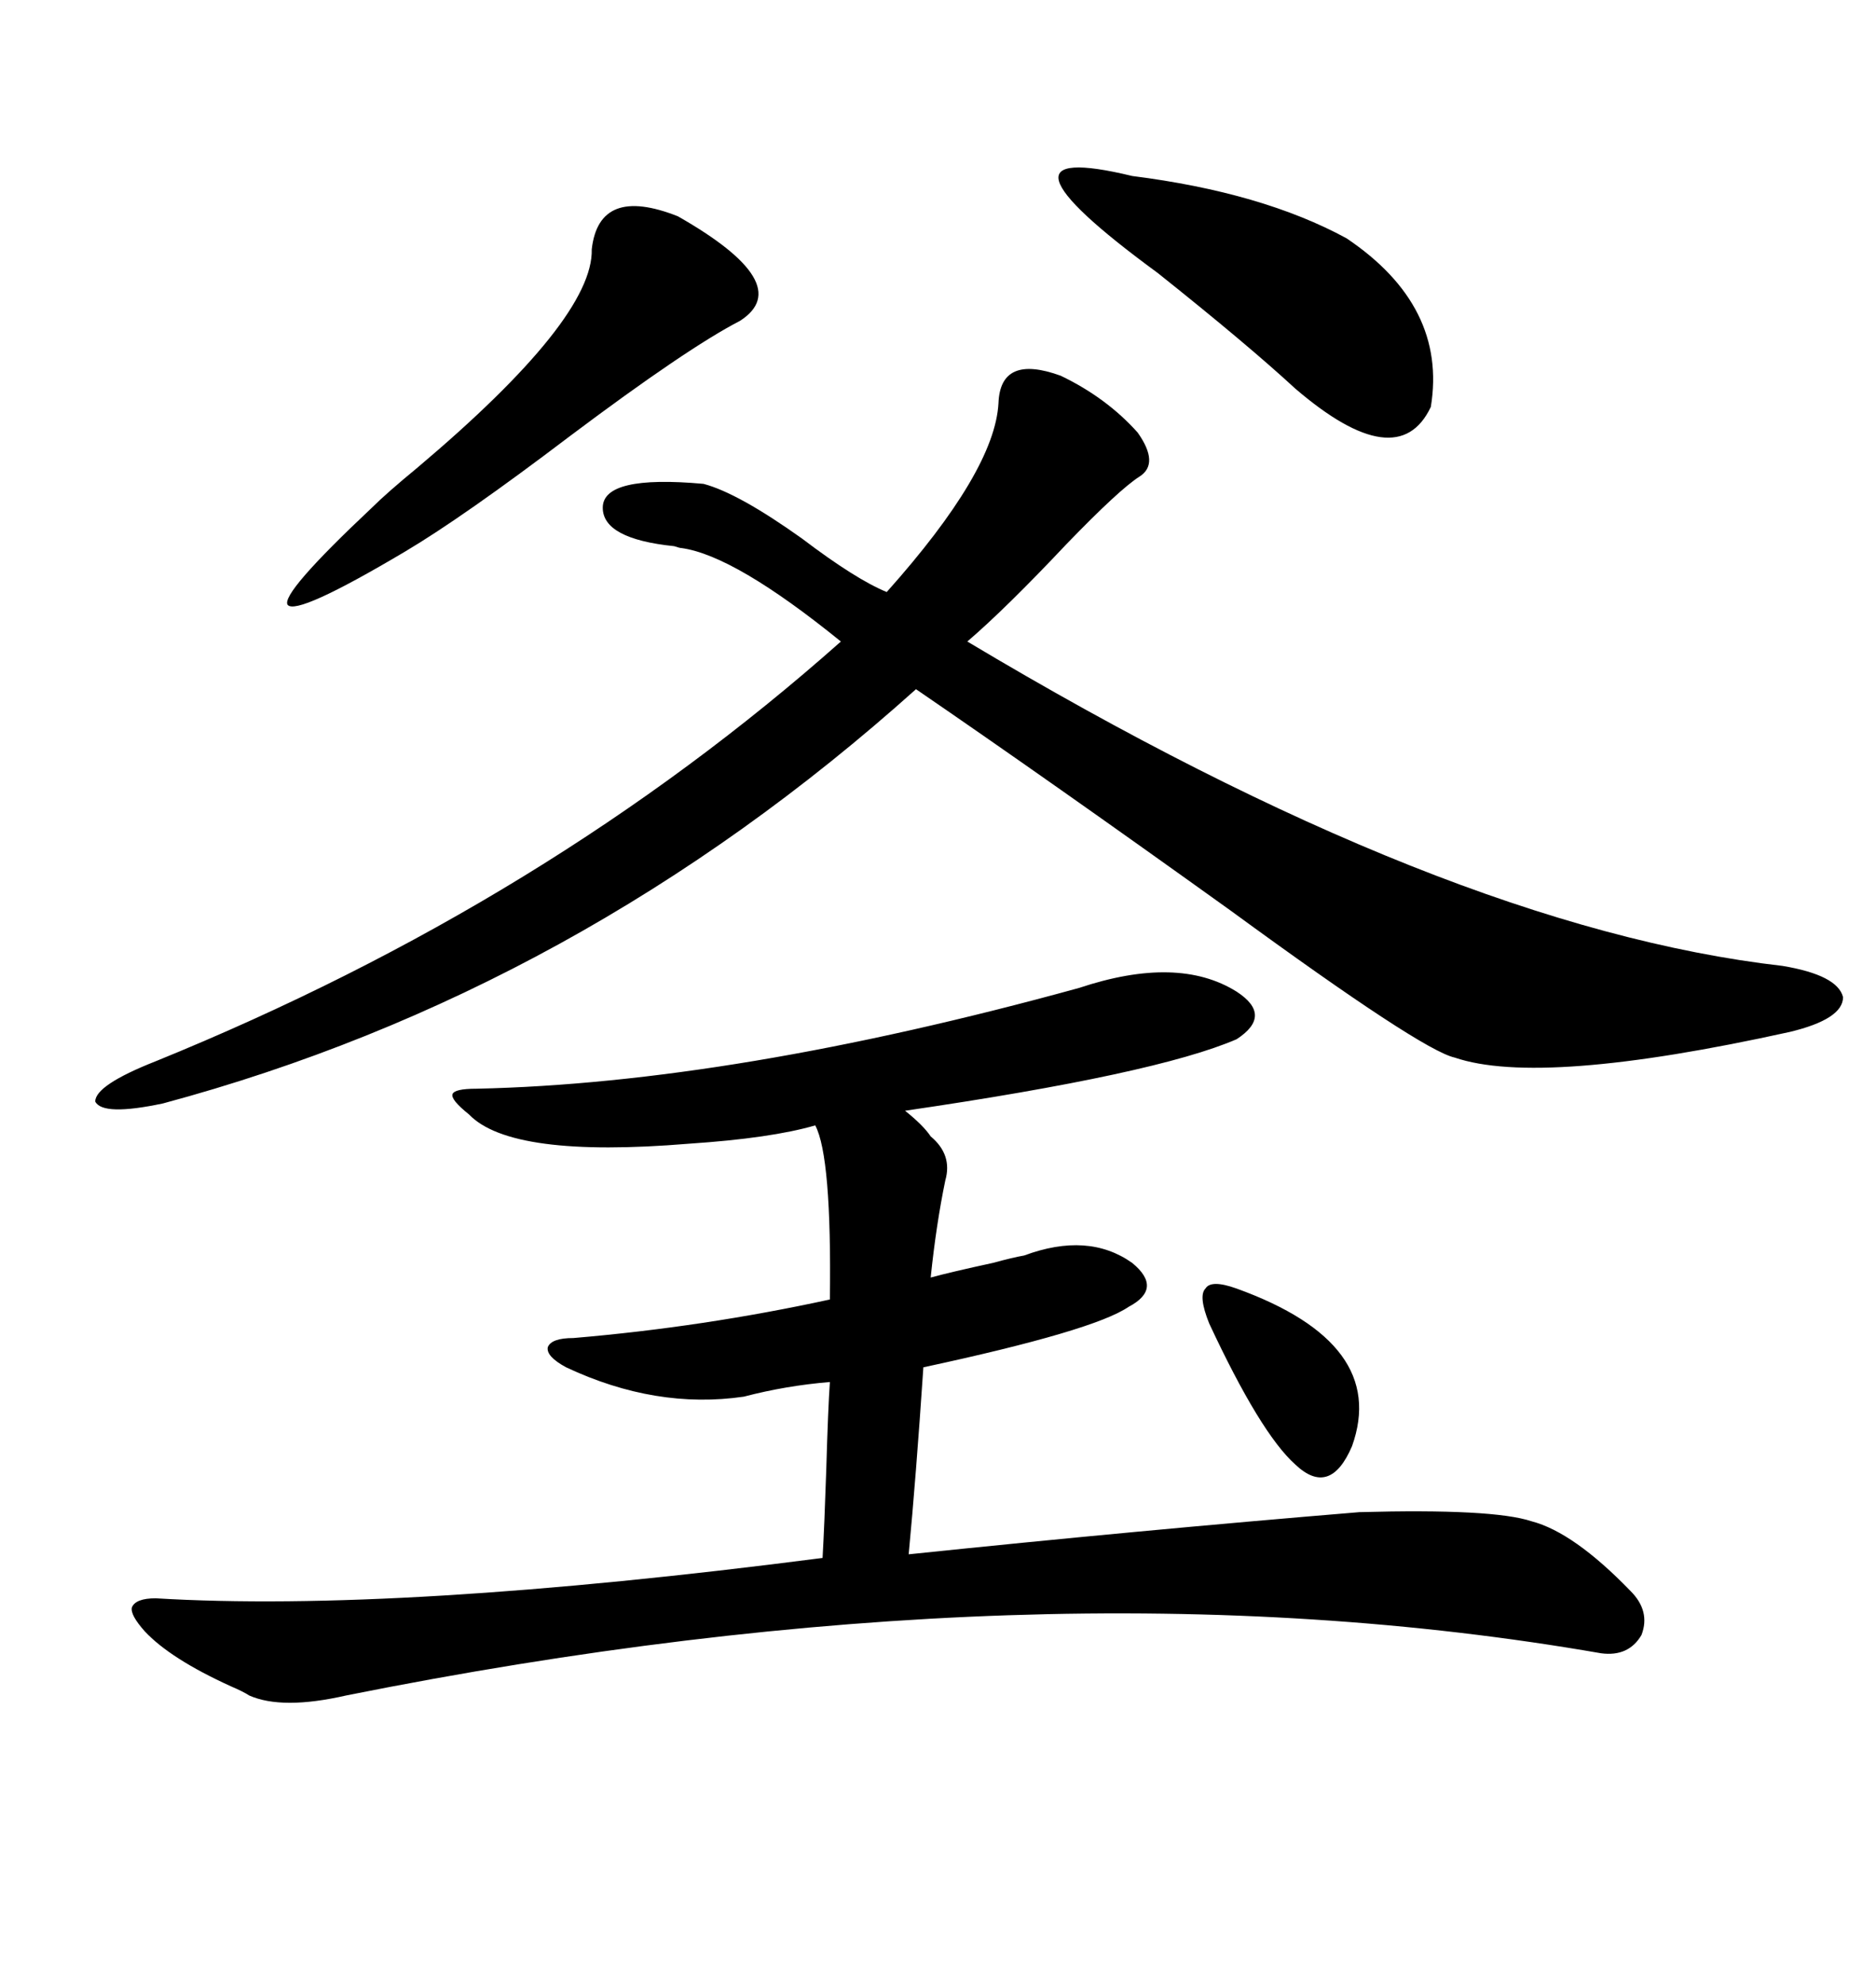 <svg xmlns="http://www.w3.org/2000/svg" xmlns:xlink="http://www.w3.org/1999/xlink" width="300" height="317.285"><path d="M172.56 157.91L172.56 157.91Q188.38 152.64 197.75 158.50L197.75 158.50Q203.61 162.30 197.75 166.11L197.75 166.11Q184.86 171.68 144.73 177.54L144.73 177.54Q147.66 179.88 148.83 181.64L148.83 181.64Q152.34 184.57 151.17 188.67L151.17 188.67Q149.71 195.70 148.83 204.20L148.83 204.20Q152.05 203.32 158.79 201.86L158.79 201.86Q162.01 200.98 163.77 200.68L163.77 200.68Q174.02 196.88 181.05 201.86L181.05 201.86Q186.04 205.96 180.47 208.89L180.47 208.89Q174.90 212.70 147.66 218.55L147.66 218.55Q146.48 236.13 145.31 248.44L145.31 248.44Q181.93 244.63 217.38 241.70L217.38 241.70Q238.77 241.11 244.92 243.16L244.92 243.16Q251.66 244.92 260.74 254.30L260.74 254.30Q263.96 257.52 262.50 261.33L262.50 261.33Q260.45 264.84 256.05 264.26L256.05 264.26Q166.70 248.73 55.37 271.00L55.37 271.00Q45.12 273.34 39.84 271.00L39.84 271.00Q38.96 270.41 36.91 269.53L36.91 269.53Q27.25 265.14 23.14 260.74L23.14 260.74Q20.80 258.11 21.09 256.93L21.09 256.93Q21.68 255.47 24.90 255.47L24.90 255.47Q63.57 257.81 131.54 249.02L131.54 249.02Q131.84 243.75 132.13 234.96L132.13 234.96Q132.42 225 132.71 220.90L132.71 220.90Q125.68 221.48 118.95 223.24L118.95 223.24Q104.88 225.29 90.53 218.55L90.53 218.55Q87.30 216.80 87.60 215.33L87.60 215.33Q88.18 213.87 91.70 213.87L91.70 213.87Q112.50 212.11 132.71 207.71L132.71 207.71Q133.01 184.86 130.37 179.88L130.37 179.88Q123.34 181.93 110.16 182.81L110.16 182.81Q81.74 185.16 75 178.13L75 178.13Q72.07 175.78 72.36 174.90L72.36 174.90Q72.66 174.02 76.17 174.02L76.17 174.02Q117.19 173.14 172.56 157.91ZM169.63 60.06L169.63 60.06Q176.95 63.57 181.93 69.14L181.93 69.14Q185.45 74.12 182.23 76.17L182.23 76.17Q179.00 78.22 170.51 87.01L170.51 87.01Q160.84 97.27 154.69 102.54L154.69 102.54Q231.15 148.24 285.06 154.39L285.06 154.39Q293.85 155.86 294.73 159.38L294.73 159.38Q294.73 162.89 286.23 164.94L286.23 164.94Q246.39 173.73 232.62 169.04L232.62 169.04Q227.34 167.87 196.88 145.61L196.88 145.61Q167.87 124.80 146.48 110.16L146.48 110.16Q92.58 158.50 26.07 176.37L26.07 176.37Q16.41 178.42 15.23 176.07L15.23 176.07Q15.23 173.44 24.90 169.63L24.90 169.63Q87.60 144.14 134.47 102.54L134.47 102.54Q117.48 88.77 108.98 87.60L108.98 87.60Q108.69 87.60 107.81 87.30L107.81 87.30Q96.39 86.13 96.39 81.15L96.39 81.15Q96.39 75.88 112.50 77.34L112.50 77.34Q118.07 78.81 128.32 86.13L128.32 86.13Q136.82 92.58 141.80 94.63L141.80 94.63Q159.08 75.29 159.67 64.45L159.67 64.45Q159.96 56.54 169.63 60.06ZM108.40 34.57L108.40 34.57Q127.44 45.41 118.36 51.27L118.36 51.27Q109.86 55.66 91.11 69.73L91.11 69.73Q74.12 82.62 64.75 88.18L64.75 88.18Q47.46 98.44 46.00 96.68L46.00 96.68Q44.82 94.92 59.47 81.15L59.47 81.15Q61.82 78.81 66.80 74.71L66.80 74.71Q94.92 50.98 94.63 39.84L94.63 39.84Q95.80 29.59 108.40 34.57ZM181.05 28.13L181.05 28.13Q201.86 30.76 215.33 38.09L215.33 38.09Q231.45 48.93 228.81 65.04L228.81 65.04Q223.54 76.17 207.13 62.11L207.13 62.11Q199.51 55.08 185.16 43.65L185.16 43.65Q155.57 21.97 181.05 28.13ZM197.75 205.96L197.75 205.96Q222.07 214.75 216.21 231.15L216.21 231.15Q212.70 239.36 207.13 234.08L207.13 234.08Q201.56 229.10 193.36 211.52L193.36 211.52Q191.60 207.13 192.77 205.96L192.77 205.96Q193.65 204.49 197.75 205.96Z"/></svg>